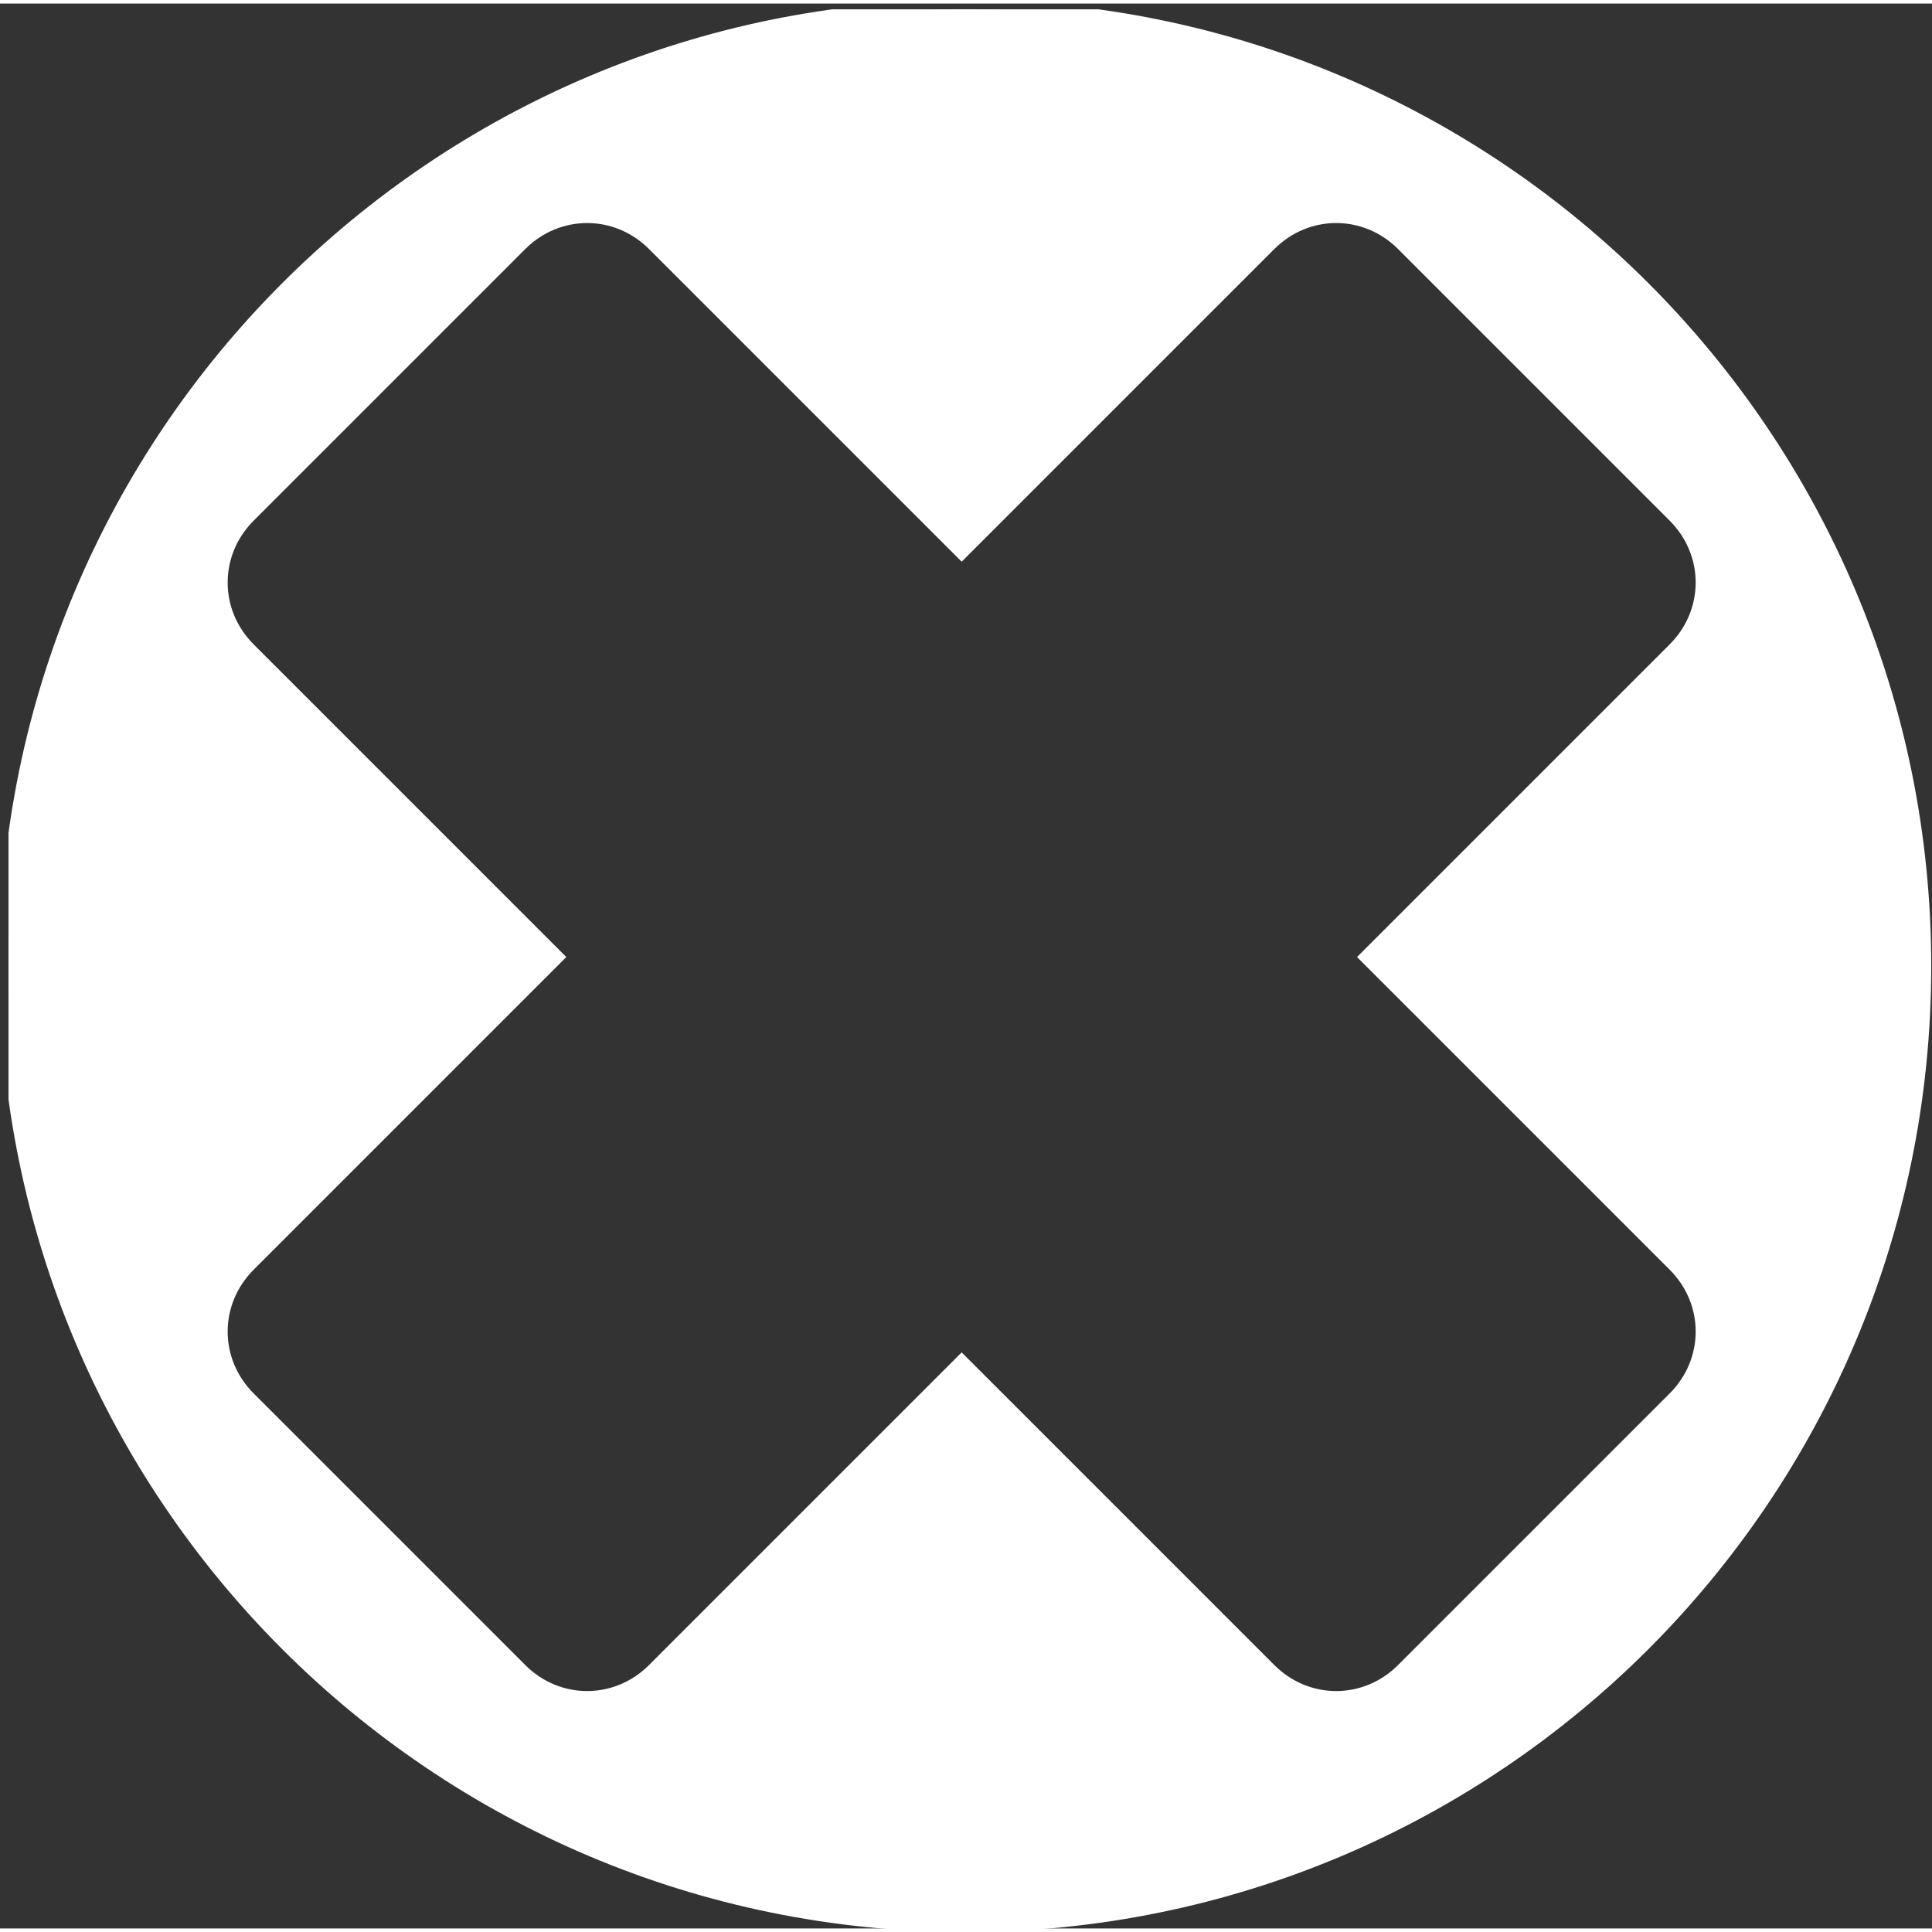 <?xml version="1.0" encoding="utf-8"?>
<svg width="140px" height="140px" viewBox="-0.622 -0.424 141.309 140.79" fill="none" xmlns="http://www.w3.org/2000/svg">
  <rect x="-0.622" y="-0.424" width="141.309" height="140.79" fill="#333333" stroke="none"/>
  <g clip-path="url(#clip0_9_212)" transform="matrix(1.333, 0, 0, 1.333, 0, 0)">
    <path d="M52.5 0C23.5 0 0 23.5 0 52.5C0 81.5 23.5 105 52.5 105C81.5 105 105 81.5 105 52.5C105 23.5 81.5 0 52.5 0ZM91.5 76.3L76.6 91.2C74.5 93.3 71.2 93.3 69.1 91.2L52.3 74.4L35.5 91.2C33.4 93.3 30.1 93.3 28 91.2L13.1 76.3C11 74.2 11 70.9 13.1 68.8L29.9 52L13.1 35.2C11 33.1 11 29.8 13.1 27.7L28 12.8C30.1 10.7 33.4 10.7 35.5 12.8L52.3 29.6L69.1 12.8C71.2 10.7 74.5 10.7 76.6 12.8L91.5 27.7C93.6 29.8 93.6 33.1 91.5 35.2L74.7 52L91.5 68.8C93.6 70.9 93.6 74.2 91.5 76.3Z" style="stroke: rgb(255, 255, 255); fill: rgb(255, 255, 255);"/>
  </g>
  <defs>
    <clipPath id="clip0_9_212">
      <rect width="368" height="107" fill="white"/>
    </clipPath>
  </defs>
</svg>